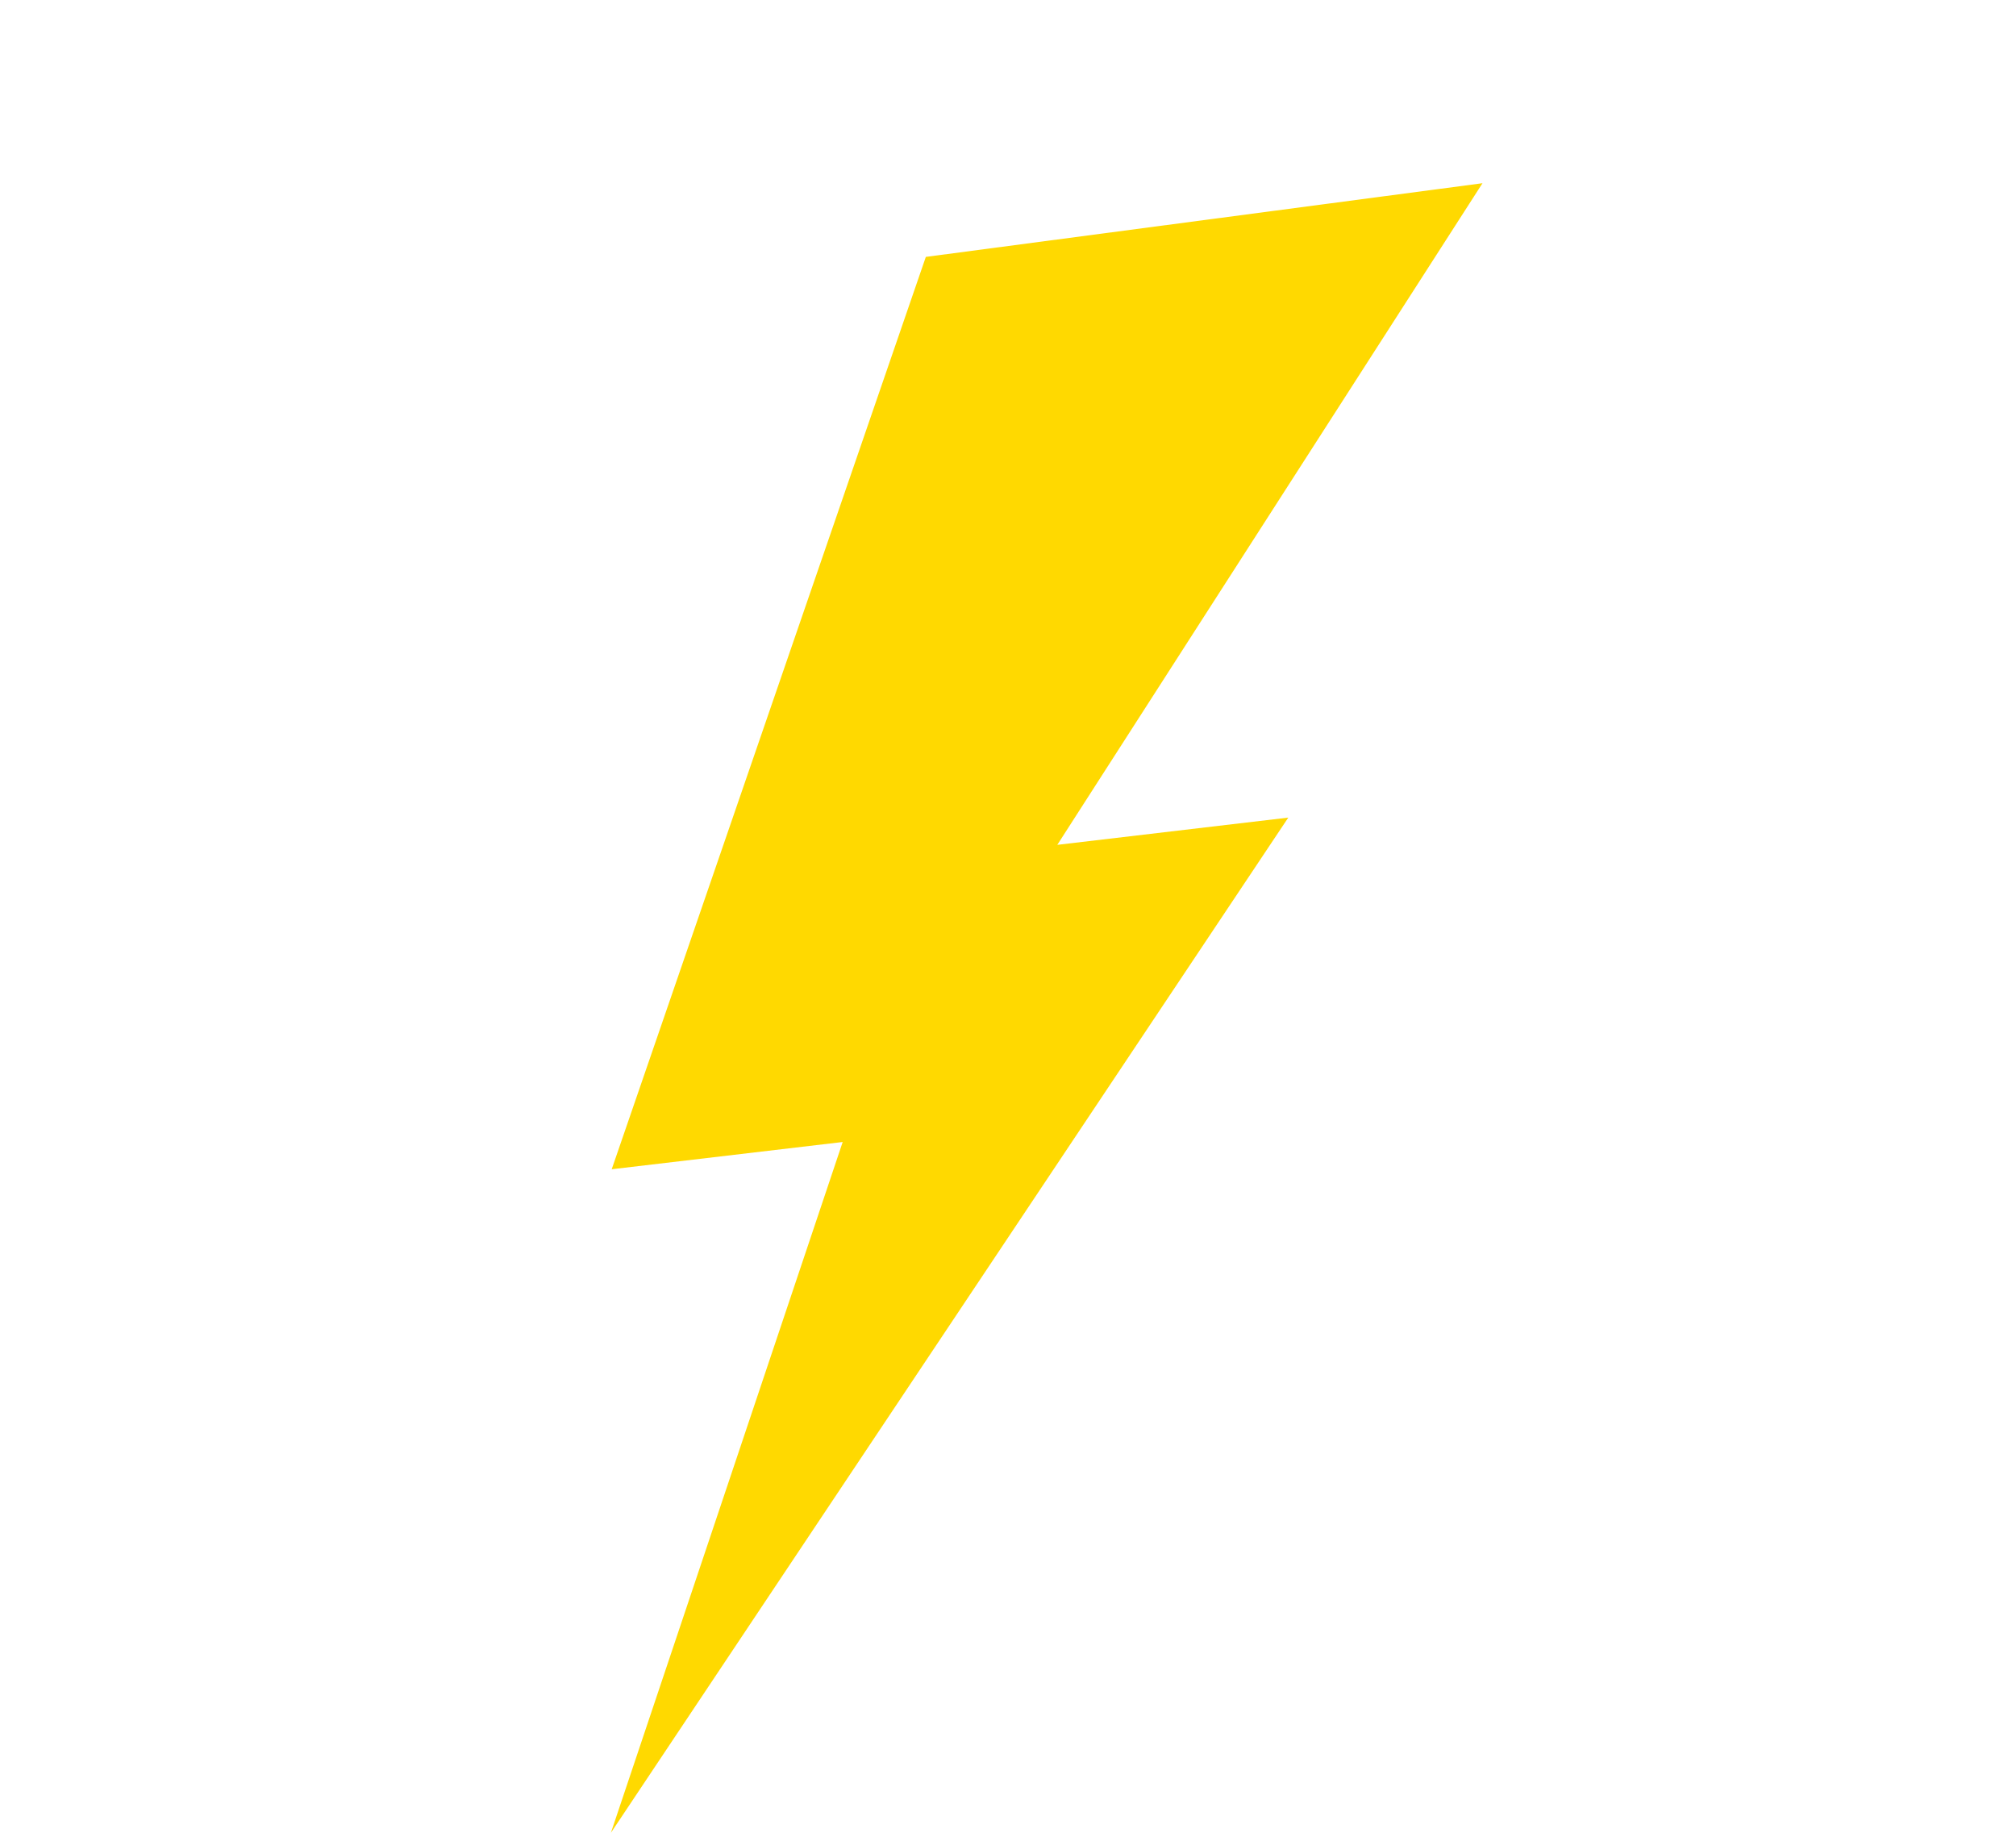 <?xml version="1.0" encoding="UTF-8"?> <svg xmlns="http://www.w3.org/2000/svg" width="33" height="30" viewBox="0 0 33 30" fill="none"><path d="M10.013 19.139L15.155 4.205L24.267 2.999L17.307 13.829L21.088 13.383L10 30L13.794 18.693L10.013 19.139Z" fill="#FFD900"></path></svg> 